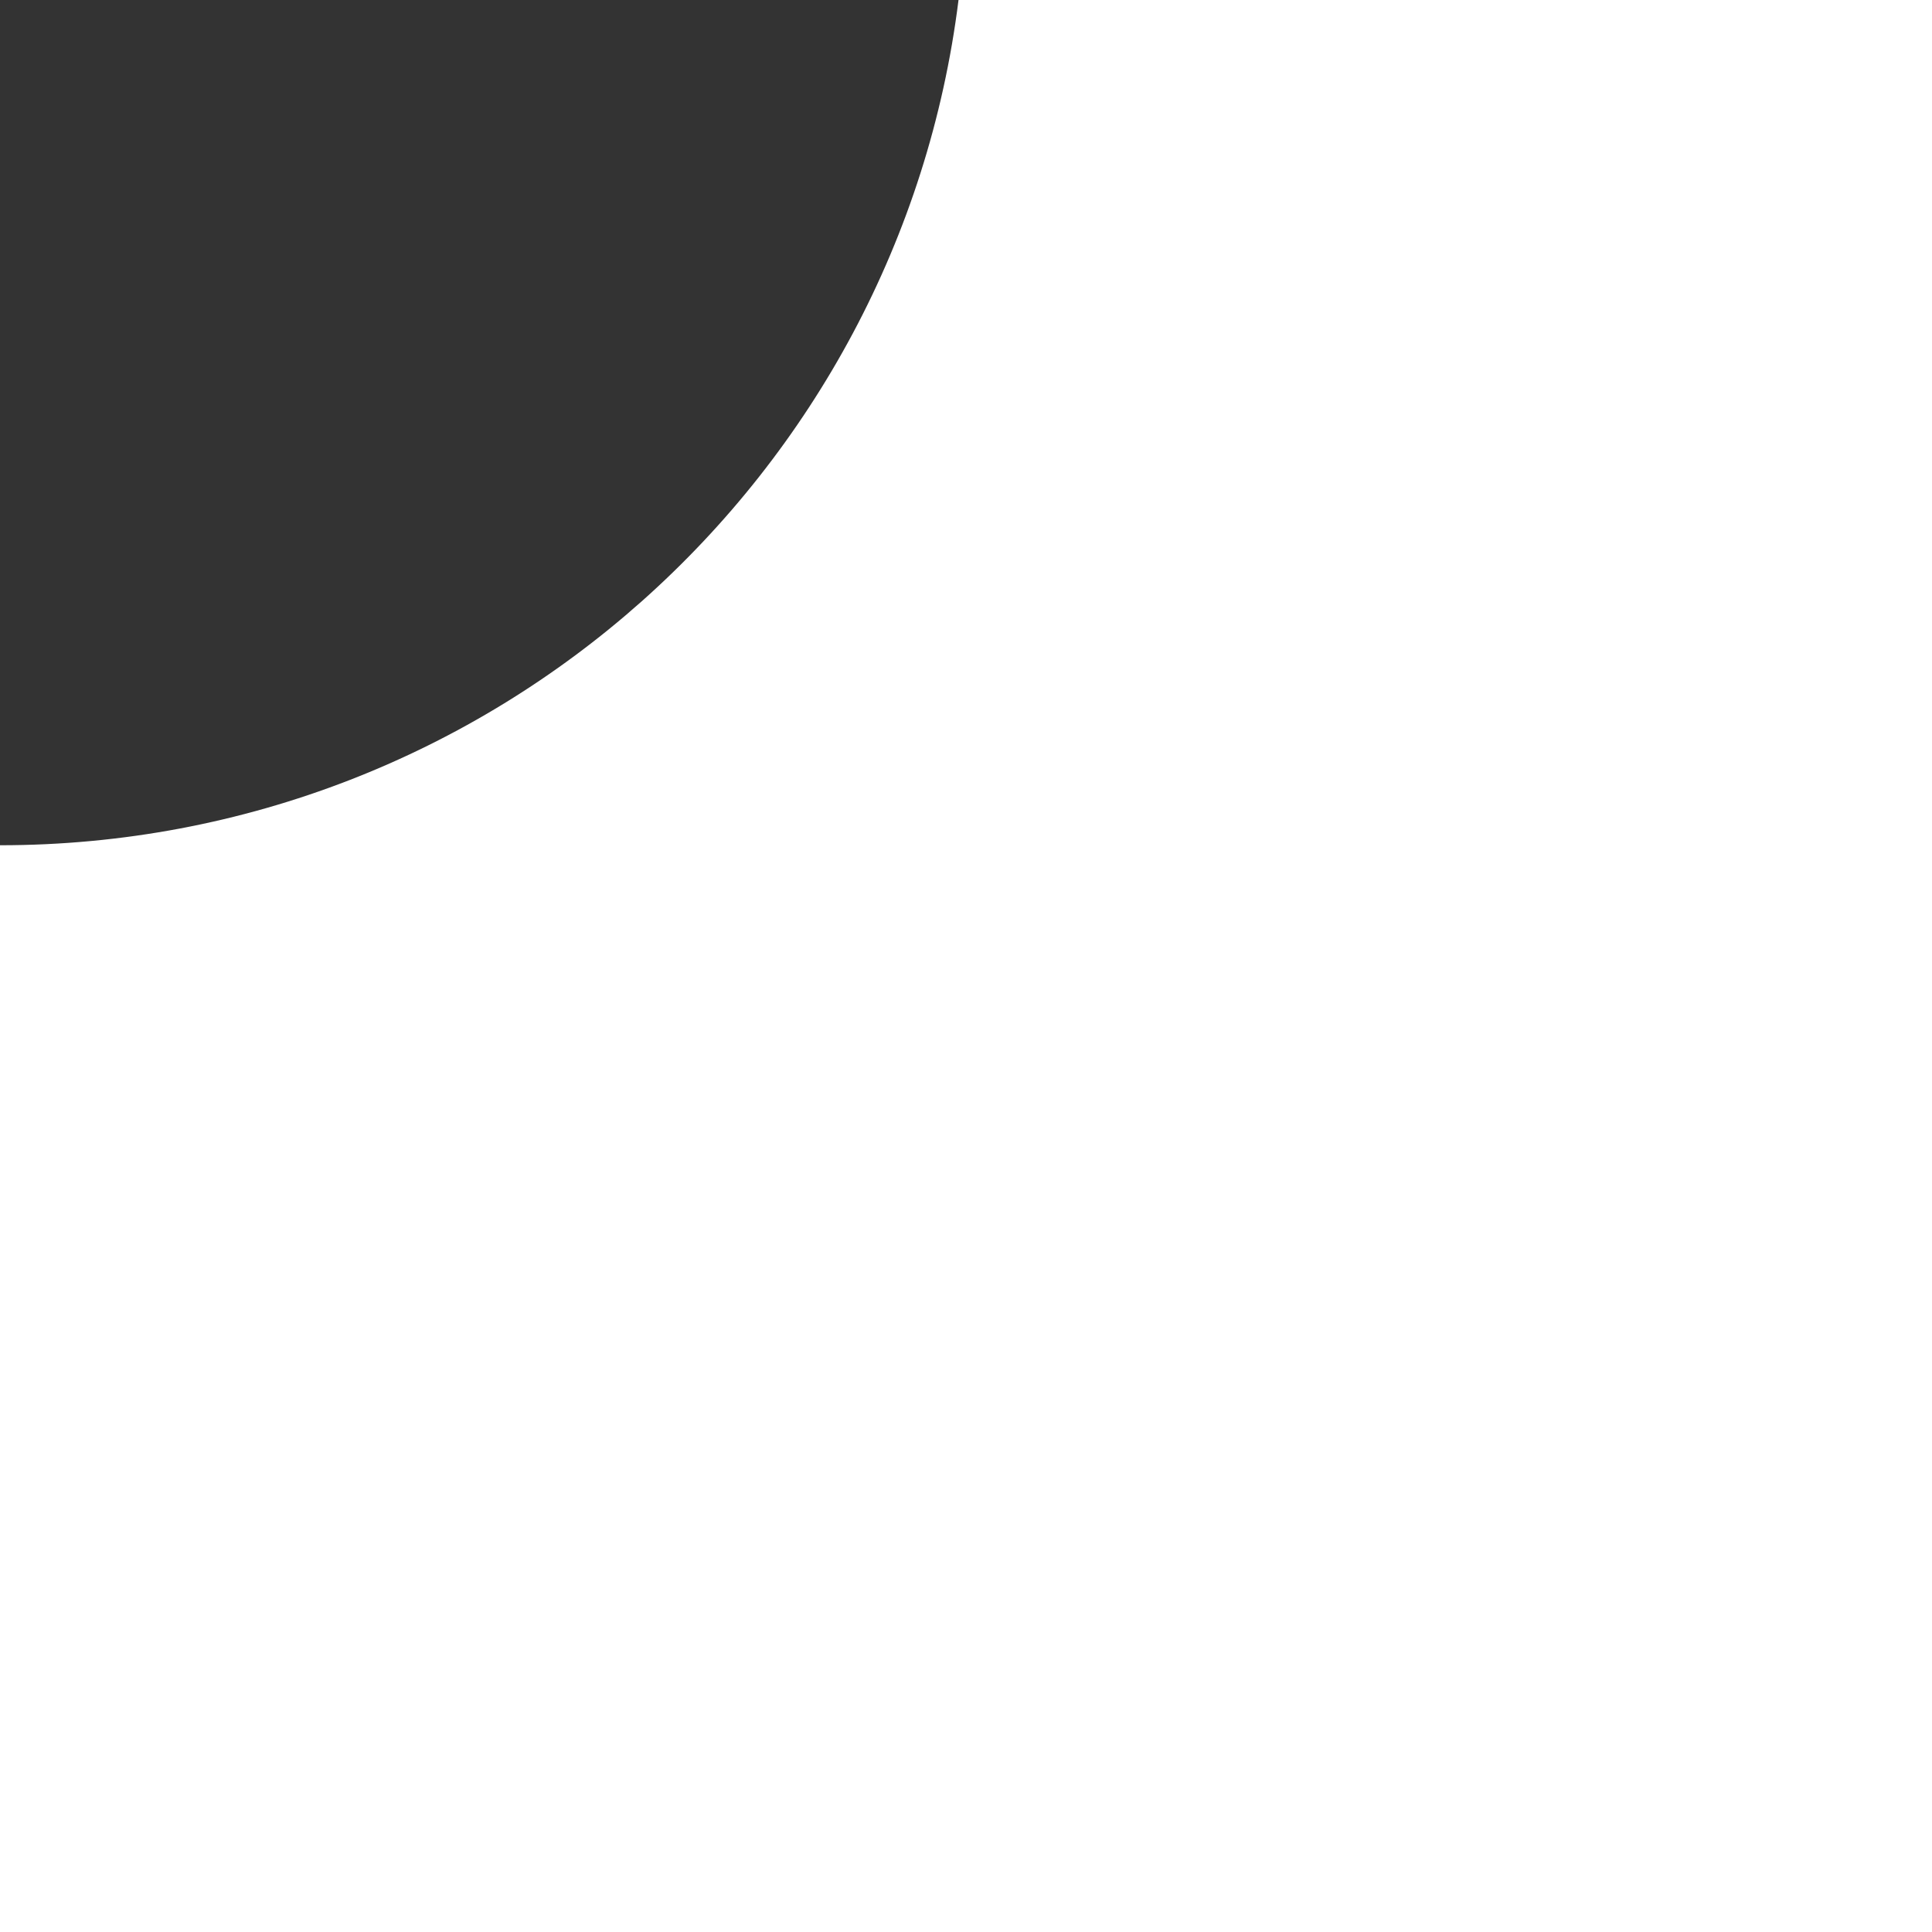 <svg width="8" height="8" viewBox="0 0 8 8" fill="none" xmlns="http://www.w3.org/2000/svg">
<rect x="0" y="0" width="8" height="8" fill="#333333" stroke="none"/>
<path d="M0 3.5V8H8V0H3.969C3.723 1.973 2.04 3.5 0 3.5Z" fill="white"/>
</svg>
